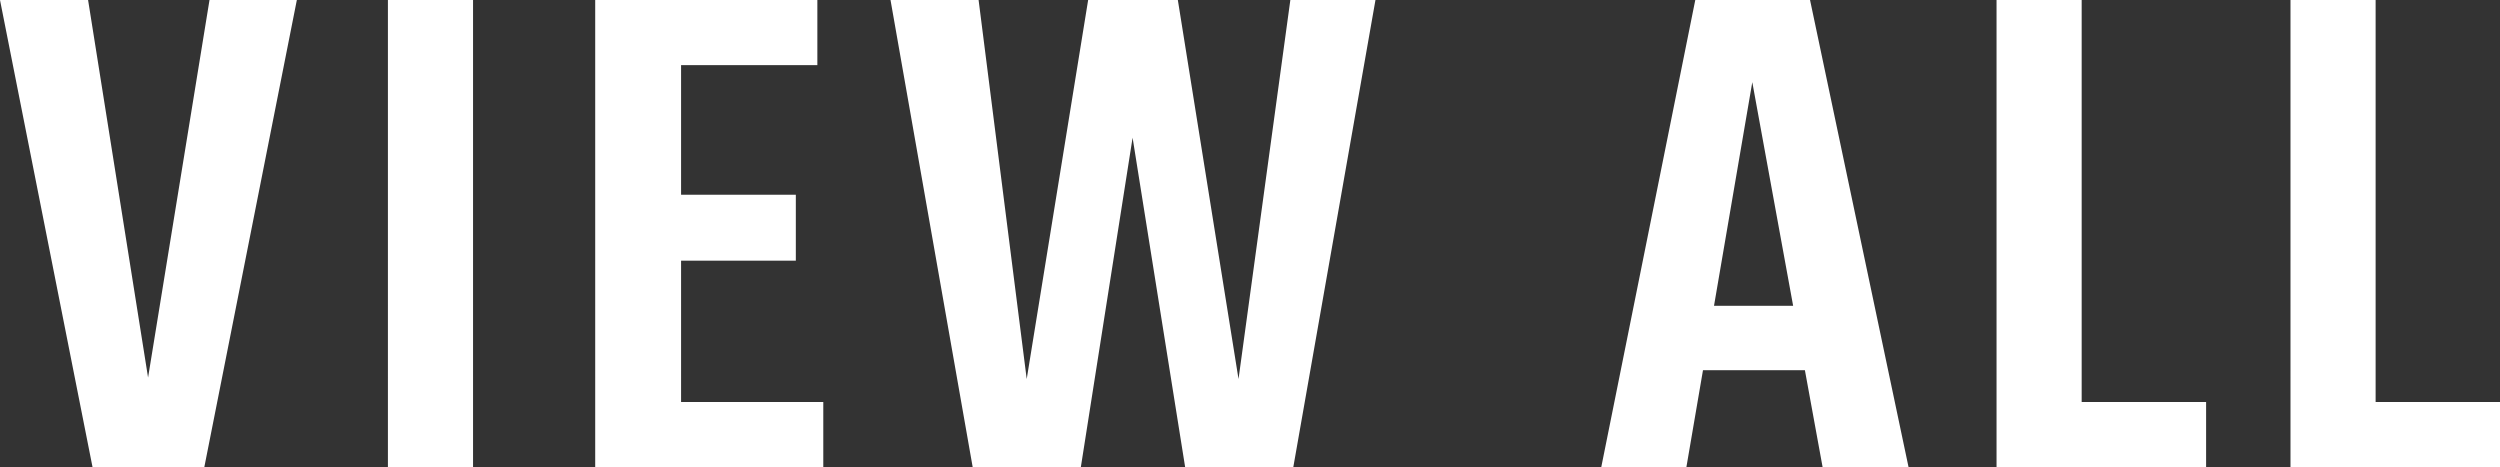 <svg xmlns="http://www.w3.org/2000/svg" width="94.769" height="17.708" viewBox="0 0 94.769 17.708">
  <rect x="0" y="0" width="94.769" height="17.708" fill="#333333" stroke="none"/>
  <path id="パス_673" data-name="パス 673" d="M-46.042-20.192h3.311L-46.239-2.484h-4.237l-3.508-17.708h3.339L-48.371-5.88Zm6.763,0h3.227V-2.484h-3.227Zm7.858,0h3.255V-2.484h-3.255Zm7.605,7.381v2.5h-5.977v-2.5ZM-23-20.192v2.47h-6.96v-2.47Zm.225,15.238v2.47h-7.184v-2.47ZM-5.07-20.192h3.227L-4.958-2.484h-4.1l-1.992-12.488L-13.012-2.484h-4.1l-3.115-17.708h3.339l1.824,14.368,2.329-14.368h3.4l2.3,14.368ZM15.865-8.6v2.441H9.186V-8.6Zm2.5,6.118H15.107L12.441-17.077,9.943-2.484H6.716L10.28-20.192h4.35ZM21.7-20.192h3.227V-2.484H21.7ZM23.077-2.484v-2.47h6.567v2.47Zm9.766-17.708H36.07V-2.484H32.843ZM34.218-2.484v-2.47h6.567v2.47Z" transform="translate(53.984 20.192)" fill="#fff"/>
</svg>
